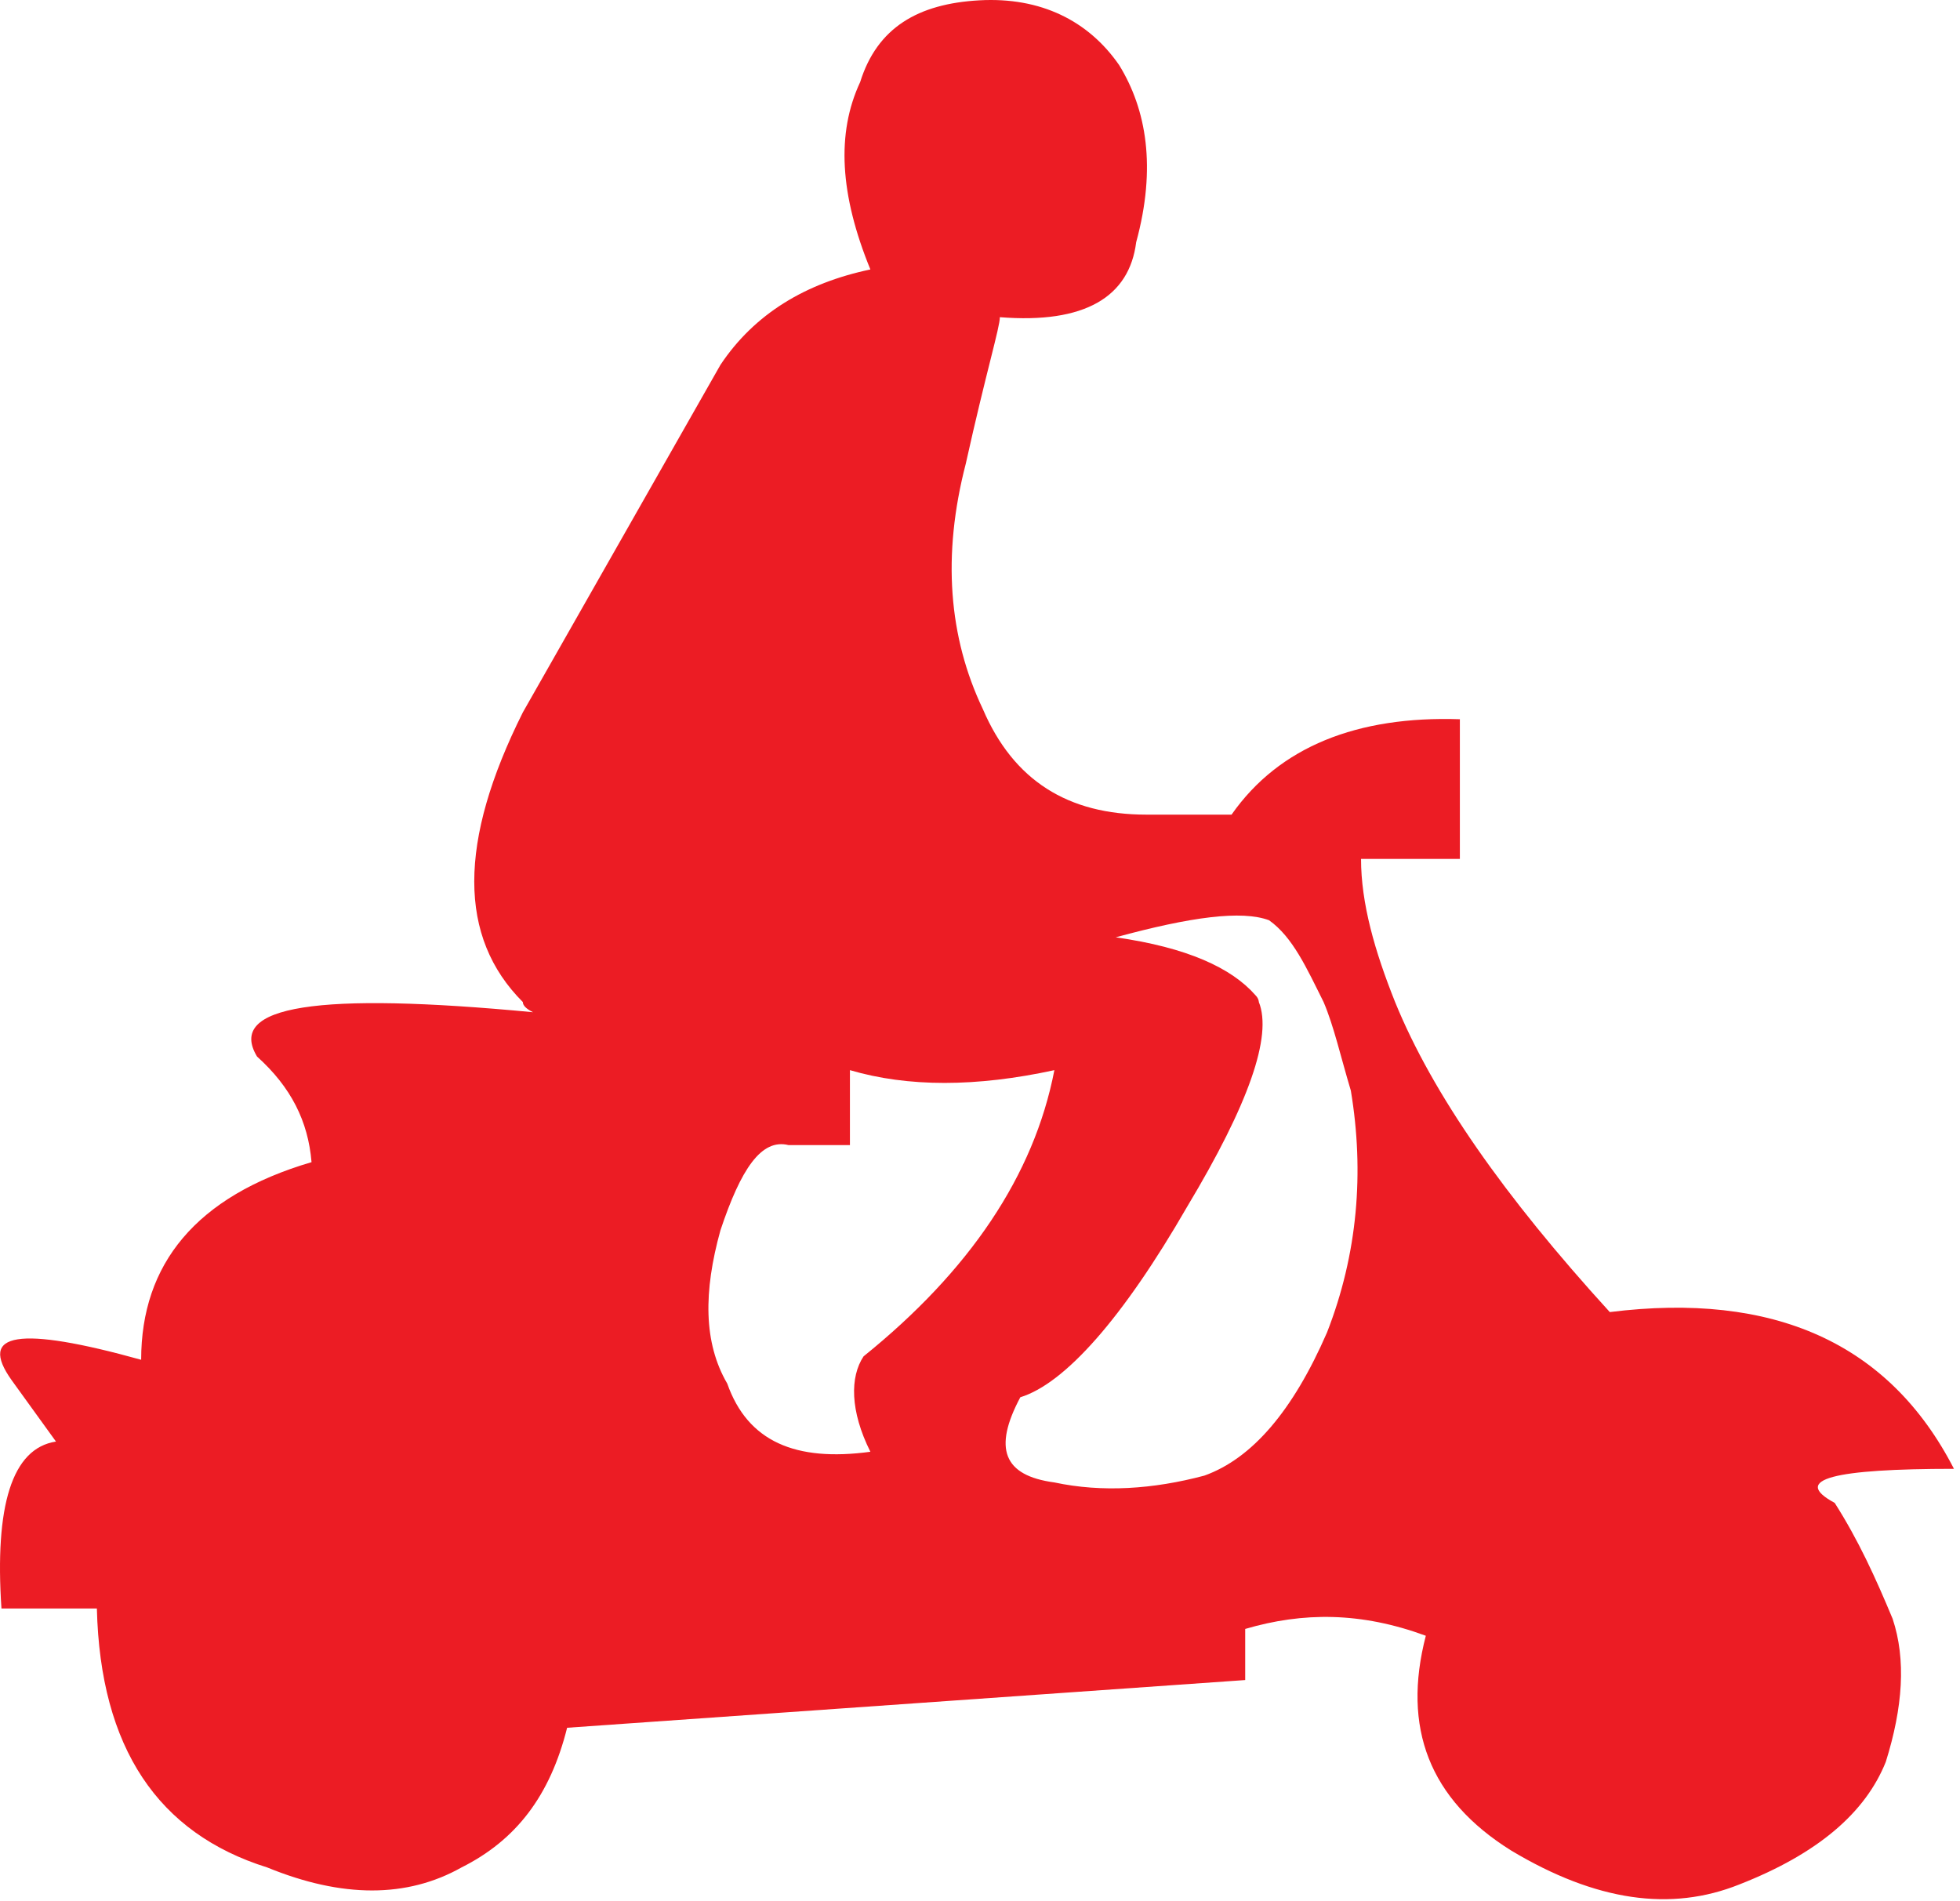 <?xml version="1.0" encoding="UTF-8" standalone="no"?>
<!DOCTYPE svg PUBLIC "-//W3C//DTD SVG 1.1//EN" "http://www.w3.org/Graphics/SVG/1.1/DTD/svg11.dtd">
<svg width="100%" height="100%" viewBox="0 0 201 195" version="1.1" xmlns="http://www.w3.org/2000/svg" xmlns:xlink="http://www.w3.org/1999/xlink" xml:space="preserve" xmlns:serif="http://www.serif.com/" style="fill-rule:evenodd;clip-rule:evenodd;stroke-linejoin:round;stroke-miterlimit:2;">
    <g transform="matrix(1,0,0,1,-296.903,-41.419)">
        <path d="M386.161,69.055C379.521,70.453 374.28,73.597 370.786,78.839L350.519,114.484C343.878,127.762 343.878,137.547 350.519,144.188C350.519,144.538 350.866,144.886 351.566,145.235C329.552,143.139 320.116,144.538 323.261,149.778C326.755,152.924 328.502,156.419 328.852,160.612C316.971,164.106 311.379,171.096 311.379,180.88C298.799,177.386 294.607,178.085 298.101,182.978L302.643,189.267C298.101,189.966 296.353,195.907 297.052,206.388L306.837,206.388C307.186,220.716 313.127,229.452 324.31,232.949C331.997,236.093 338.636,236.093 344.228,232.949C349.819,230.152 353.313,225.609 355.061,218.621L424.6,213.728L424.6,208.486C430.541,206.74 436.483,206.74 443.122,209.185C440.675,218.621 443.47,225.958 451.858,231.202C460.591,236.443 468.28,237.493 475.267,234.695C483.306,231.55 488.199,227.355 490.294,222.116C492.042,216.525 492.39,211.632 490.992,207.439C489.245,203.245 487.498,199.4 485.053,195.558C480.509,193.111 485.053,192.064 497.283,192.064C490.641,179.133 478.761,173.892 461.989,175.988C451.155,164.109 443.817,153.626 439.971,144.189C437.876,138.948 436.479,134.056 436.479,129.511L446.614,129.511L446.614,115.185C436.131,114.835 428.093,117.98 423.2,124.969L414.464,124.969C406.428,124.969 400.836,121.475 397.692,114.136C394.197,106.798 393.498,98.411 395.945,88.977C398.04,79.541 399.44,74.999 399.44,73.95C408.175,74.649 412.717,71.853 413.419,66.263C415.515,58.575 414.466,52.633 411.671,48.091C408.525,43.549 403.633,41.102 397.343,41.452C391.052,41.801 386.86,44.246 385.113,49.838C382.667,55.078 383.017,61.367 386.161,69.055ZM384.064,158.863L384.064,151.175C390.005,152.922 396.994,152.922 405.031,151.175C402.934,162.009 396.295,171.792 385.463,180.529C384.064,182.627 384.064,186.12 386.161,190.314C378.474,191.361 373.58,189.263 371.485,183.326C369.038,179.132 369.038,173.89 370.785,167.601C372.882,161.308 374.979,158.163 377.774,158.864L384.064,158.863ZM432.638,144.188C433.686,146.633 434.386,149.778 435.433,153.274C436.829,161.661 436.133,170.045 432.987,178.085C429.493,186.121 425.3,191.013 420.409,192.761C415.167,194.158 409.926,194.508 405.032,193.46C399.79,192.761 398.743,189.966 401.538,184.724C406.082,183.328 412.019,176.687 418.662,165.156C424.952,154.674 427.397,147.683 425.999,144.189C425.999,144.189 425.999,143.839 425.651,143.49C423.204,140.696 418.662,138.598 411.323,137.551C419.011,135.454 424.252,134.755 427.049,135.803C429.492,137.547 430.891,140.692 432.638,144.188Z" style="fill:rgb(236,28,36);fill-rule:nonzero;"/>
    </g>
</svg>
